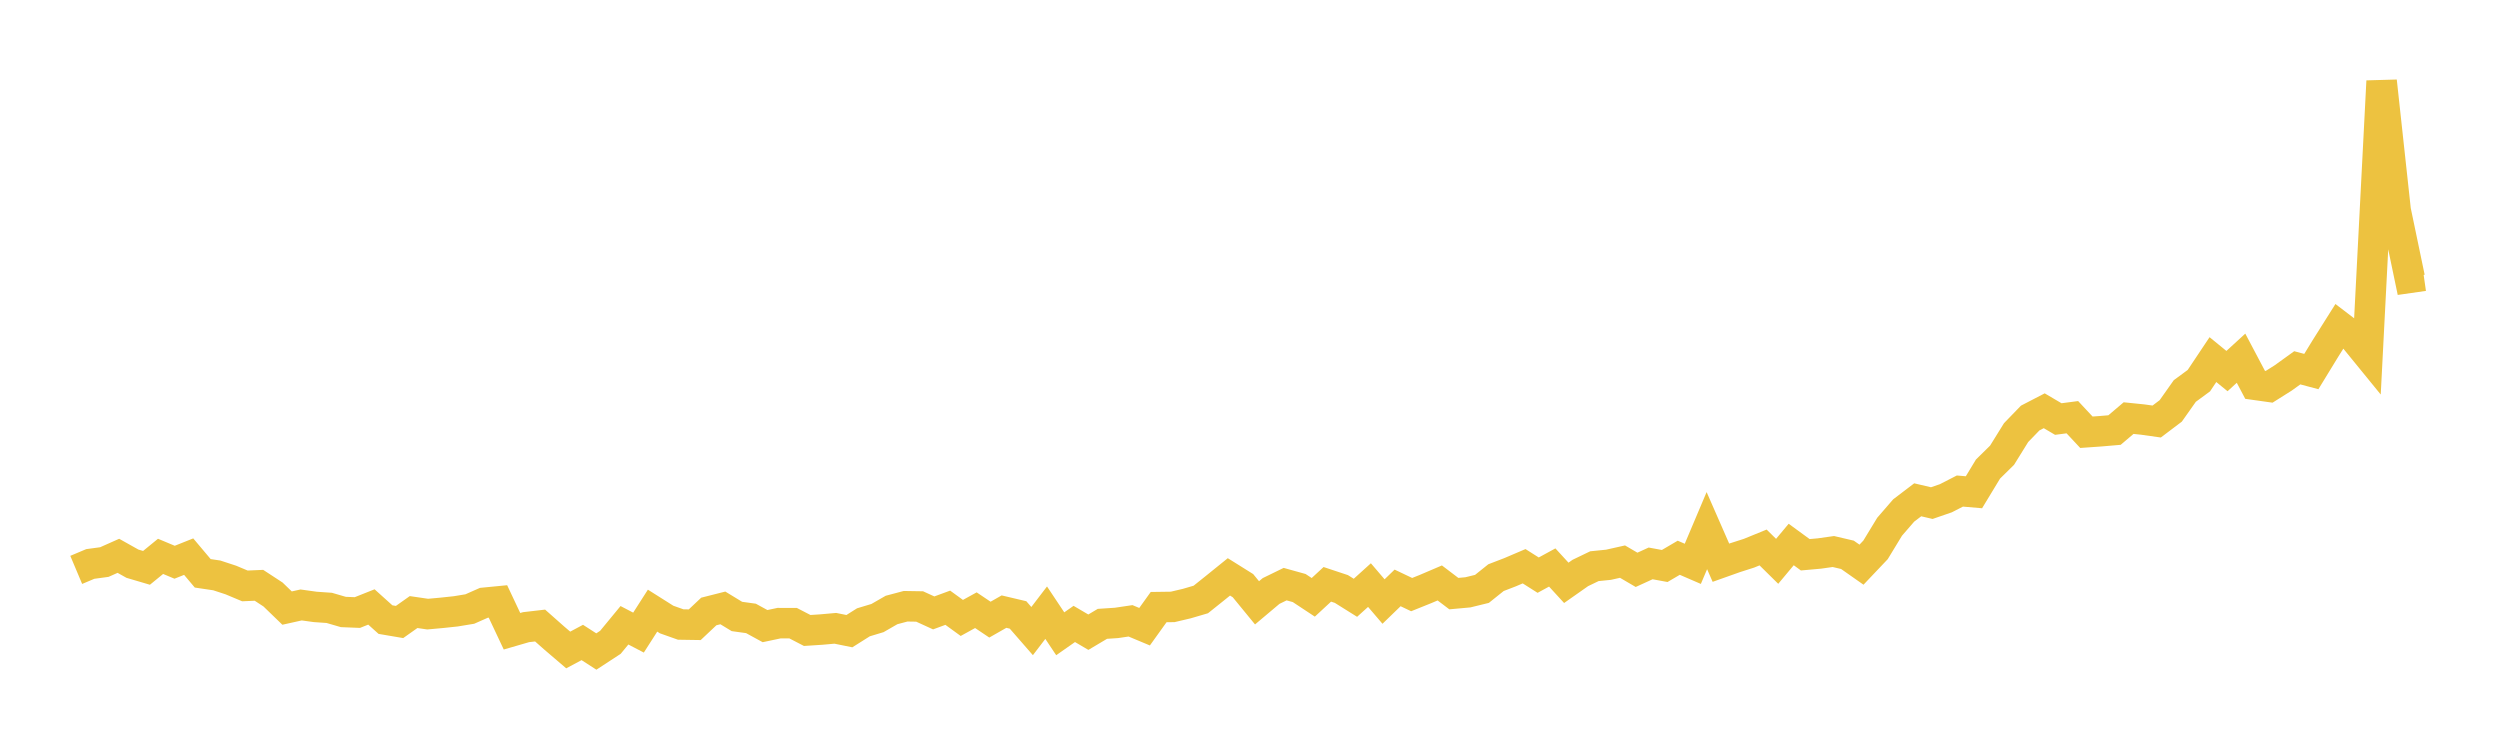 <svg width="164" height="48" xmlns="http://www.w3.org/2000/svg" xmlns:xlink="http://www.w3.org/1999/xlink"><path fill="none" stroke="rgb(237,194,64)" stroke-width="2" d="M5,37.385L5.922,36.996L6.844,36.871L7.766,36.461L8.689,36.979L9.611,37.251L10.533,36.497L11.455,36.883L12.377,36.515L13.299,37.61L14.222,37.747L15.144,38.049L16.066,38.436L16.988,38.396L17.91,38.999L18.832,39.89L19.754,39.685L20.677,39.813L21.599,39.877L22.521,40.146L23.443,40.183L24.365,39.816L25.287,40.646L26.21,40.803L27.132,40.151L28.054,40.286L28.976,40.202L29.898,40.104L30.82,39.952L31.743,39.544L32.665,39.454L33.587,41.41L34.509,41.142L35.431,41.035L36.353,41.851L37.275,42.639L38.198,42.146L39.12,42.74L40.042,42.137L40.964,41.018L41.886,41.499L42.808,40.058L43.731,40.641L44.653,40.968L45.575,40.982L46.497,40.113L47.419,39.879L48.341,40.44L49.263,40.568L50.186,41.073L51.108,40.878L52.03,40.881L52.952,41.359L53.874,41.299L54.796,41.217L55.719,41.404L56.641,40.823L57.563,40.545L58.485,40.015L59.407,39.77L60.329,39.785L61.251,40.207L62.174,39.867L63.096,40.537L64.018,40.029L64.94,40.648L65.862,40.122L66.784,40.34L67.707,41.399L68.629,40.192L69.551,41.576L70.473,40.93L71.395,41.472L72.317,40.924L73.24,40.863L74.162,40.726L75.084,41.112L76.006,39.826L76.928,39.813L77.85,39.596L78.772,39.326L79.695,38.588L80.617,37.843L81.539,38.42L82.461,39.545L83.383,38.769L84.305,38.319L85.228,38.576L86.15,39.185L87.072,38.332L87.994,38.638L88.916,39.215L89.838,38.382L90.76,39.461L91.683,38.567L92.605,39.006L93.527,38.635L94.449,38.241L95.371,38.941L96.293,38.857L97.216,38.631L98.138,37.893L99.06,37.538L99.982,37.145L100.904,37.73L101.826,37.227L102.749,38.234L103.671,37.586L104.593,37.142L105.515,37.049L106.437,36.842L107.359,37.381L108.281,36.959L109.204,37.129L110.126,36.589L111.048,36.988L111.97,34.809L112.892,36.914L113.814,36.586L114.737,36.29L115.659,35.914L116.581,36.823L117.503,35.719L118.425,36.393L119.347,36.31L120.269,36.18L121.192,36.396L122.114,37.043L123.036,36.071L123.958,34.554L124.88,33.489L125.802,32.787L126.725,33.004L127.647,32.686L128.569,32.213L129.491,32.292L130.413,30.77L131.335,29.863L132.257,28.377L133.18,27.424L134.102,26.946L135.024,27.489L135.946,27.368L136.868,28.355L137.79,28.29L138.713,28.211L139.635,27.428L140.557,27.522L141.479,27.652L142.401,26.955L143.323,25.649L144.246,24.971L145.168,23.59L146.09,24.343L147.012,23.498L147.934,25.244L148.856,25.374L149.778,24.793L150.701,24.128L151.623,24.374L152.545,22.866L153.467,21.402L154.389,22.106L155.311,23.237L156.234,5.324L157.156,13.804L158.078,18.225L159,18.093"></path></svg>